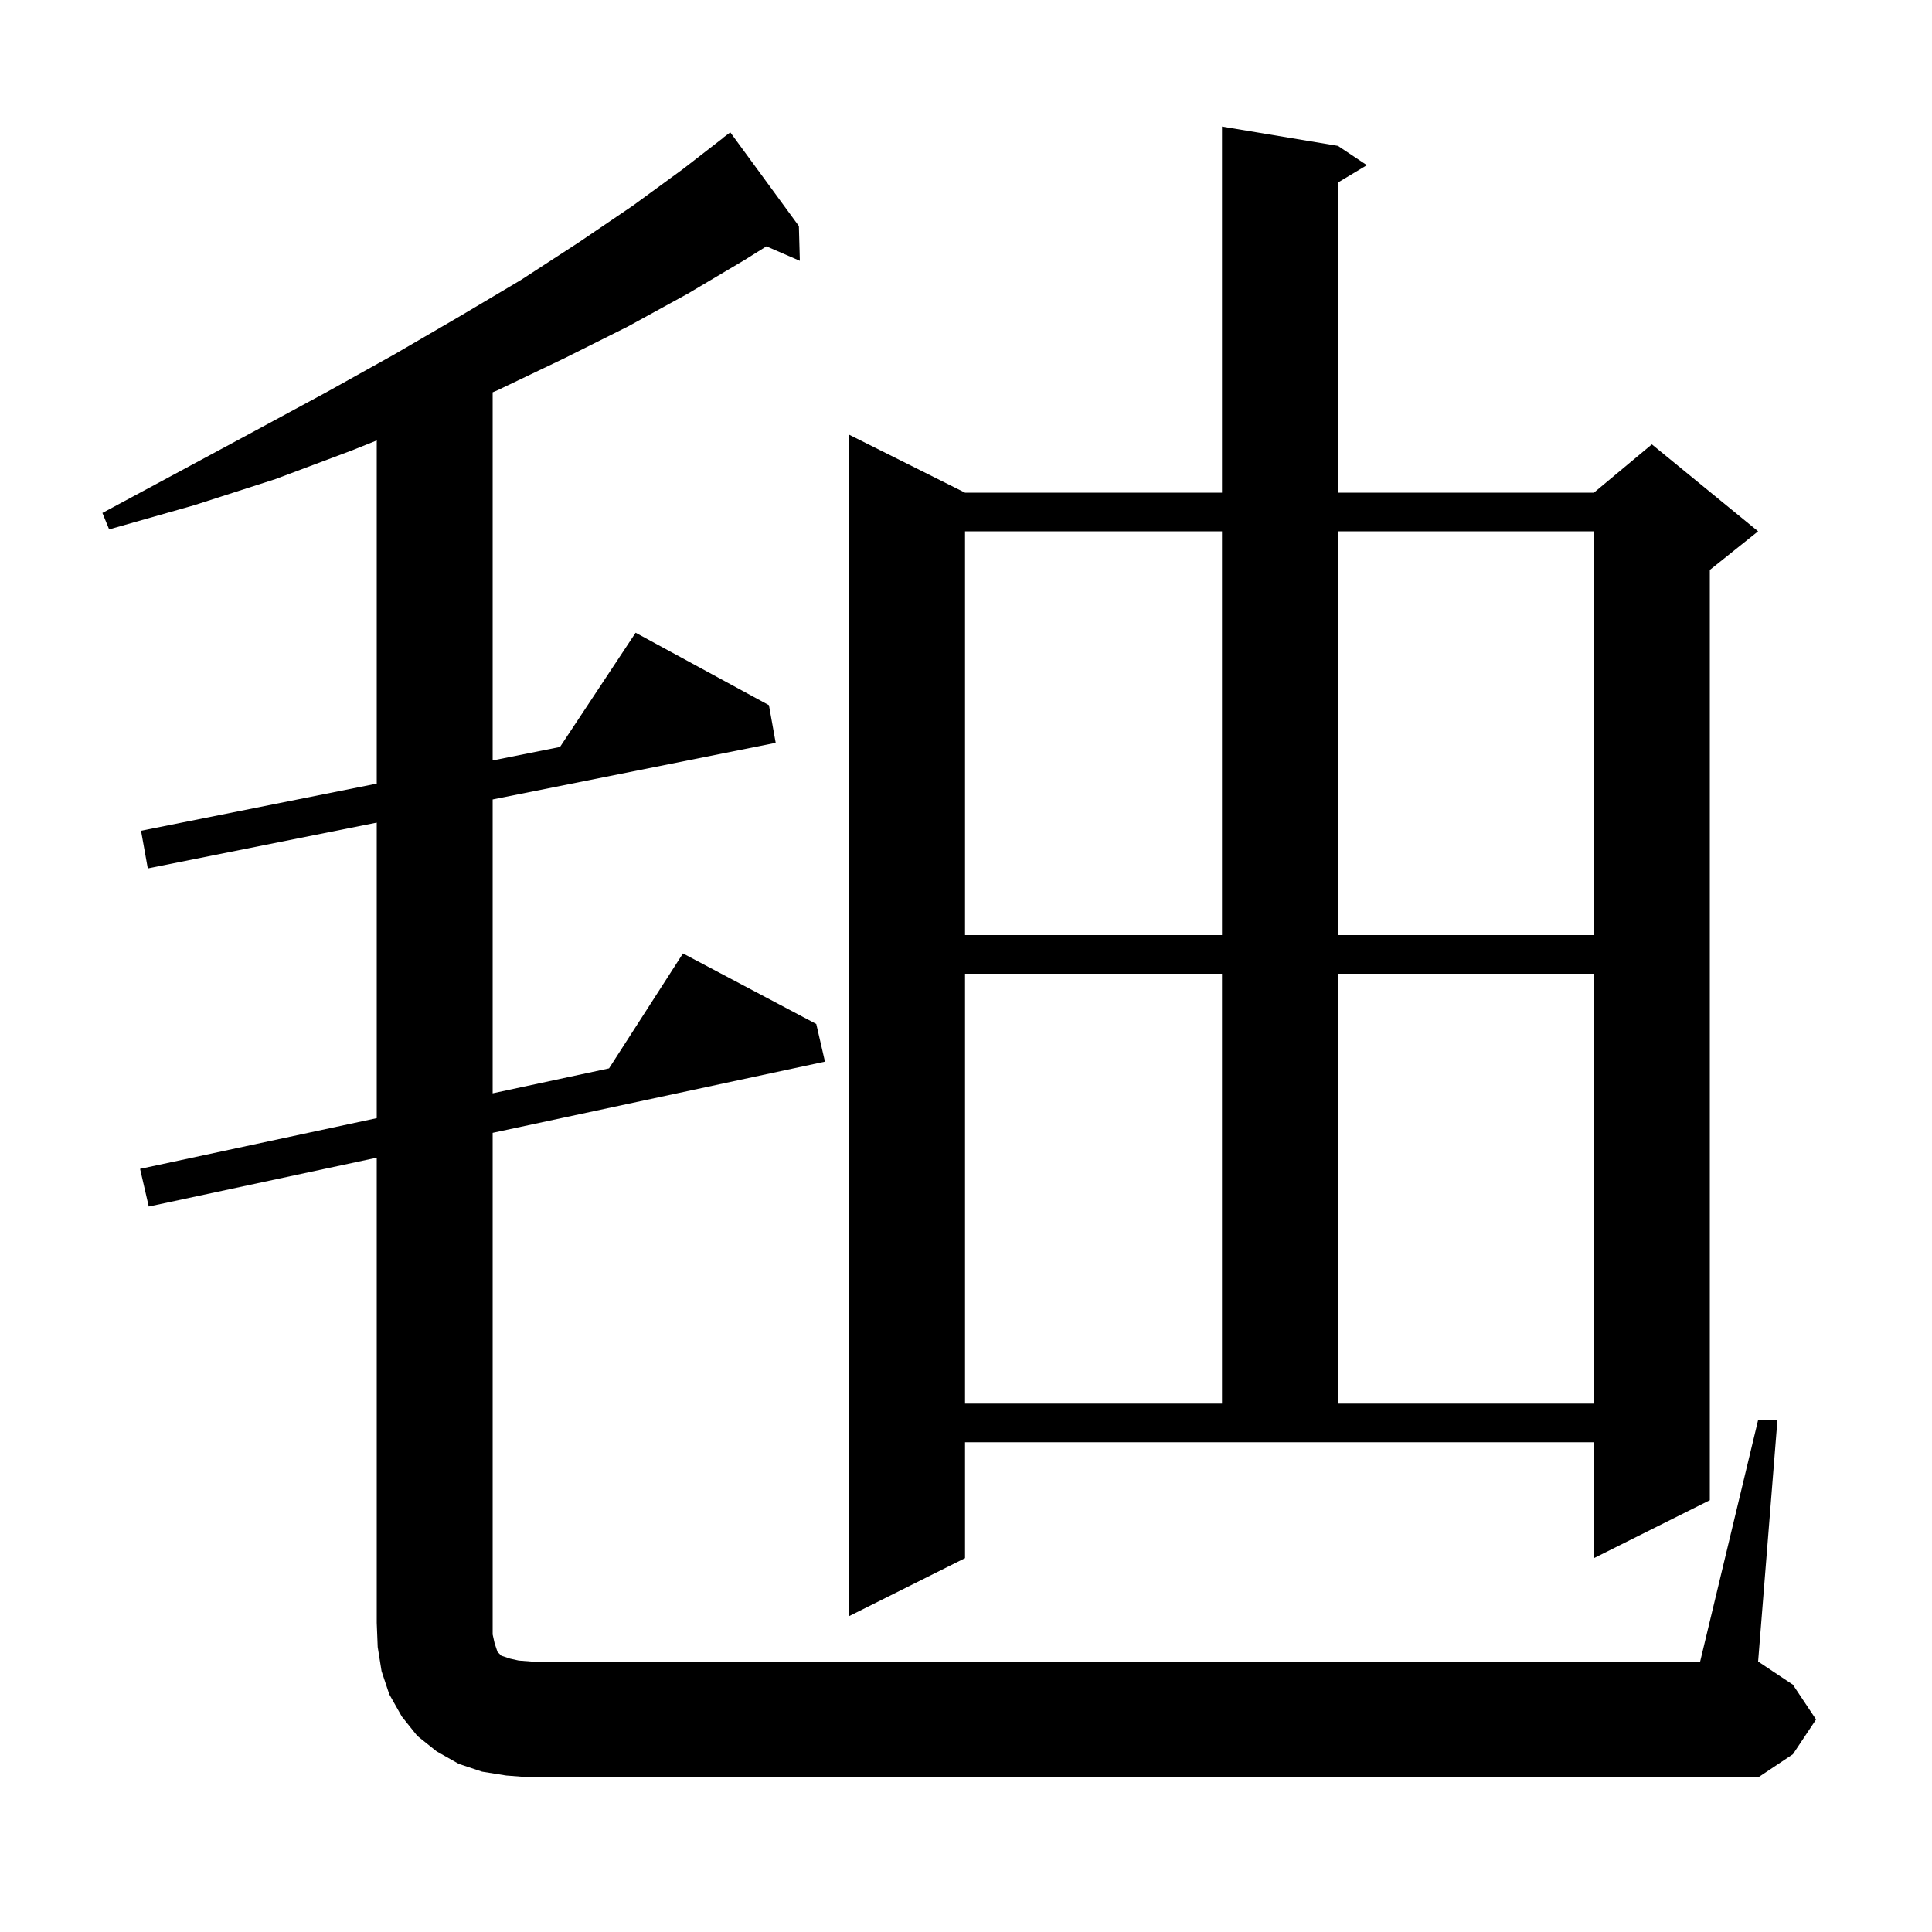 <svg xmlns="http://www.w3.org/2000/svg" xmlns:xlink="http://www.w3.org/1999/xlink" version="1.1" baseProfile="full" viewBox="0 0 200 200" width="200" height="200"><g fill="currentColor"><path d="M 182.0 147.0 L 184.0 147.0 L 182.0 172.0 L 185.6 174.4 L 188.0 178.0 L 185.6 181.6 L 182.0 184.0 L 55.0 184.0 L 52.4 183.8 L 49.9 183.4 L 47.5 182.6 L 45.2 181.3 L 43.2 179.7 L 41.6 177.7 L 40.3 175.4 L 39.5 173.0 L 39.1 170.5 L 39.0 168.0 L 39.0 119.843 L 15.4 124.9 L 14.5 121.0 L 39.0 115.75 L 39.0 85.16 L 15.3 89.9 L 14.6 86.0 L 39.0 81.12 L 39.0 45.594 L 36.5 46.6 L 28.5 49.6 L 20.1 52.3 L 11.3 54.8 L 10.6 53.1 L 18.6 48.8 L 26.4 44.6 L 33.8 40.6 L 40.8 36.7 L 47.5 32.8 L 53.9 29.0 L 59.9 25.1 L 65.5 21.3 L 70.7 17.5 L 74.811 14.312 L 74.8 14.3 L 75.6 13.7 L 82.7 23.4 L 82.8 27.0 L 79.341 25.499 L 77.1 26.9 L 71.2 30.4 L 65.0 33.8 L 58.4 37.1 L 51.5 40.4 L 51.0 40.612 L 51.0 78.72 L 57.972 77.326 L 65.8 65.5 L 79.6 73.0 L 80.3 76.9 L 51.0 82.76 L 51.0 113.179 L 63.046 110.597 L 70.7 98.7 L 84.5 106.0 L 85.4 109.9 L 51.0 117.271 L 51.0 169.2 L 51.2 170.1 L 51.5 171.0 L 51.9 171.4 L 52.8 171.7 L 53.7 171.9 L 55.0 172.0 L 176.0 172.0 Z M 99.9 161.3 L 87.9 167.3 L 87.9 45.0 L 99.9 51.0 L 126.5 51.0 L 126.5 13.1 L 138.5 15.1 L 141.5 17.1 L 138.5 18.9 L 138.5 51.0 L 165.0 51.0 L 171.0 46.0 L 182.0 55.0 L 177.0 59.0 L 177.0 155.3 L 165.0 161.3 L 165.0 149.3 L 99.9 149.3 Z M 99.9 100.8 L 99.9 145.3 L 126.5 145.3 L 126.5 100.8 Z M 138.5 100.8 L 138.5 145.3 L 165.0 145.3 L 165.0 100.8 Z M 99.9 55.0 L 99.9 96.8 L 126.5 96.8 L 126.5 55.0 Z M 138.5 55.0 L 138.5 96.8 L 165.0 96.8 L 165.0 55.0 Z "/></g></svg>